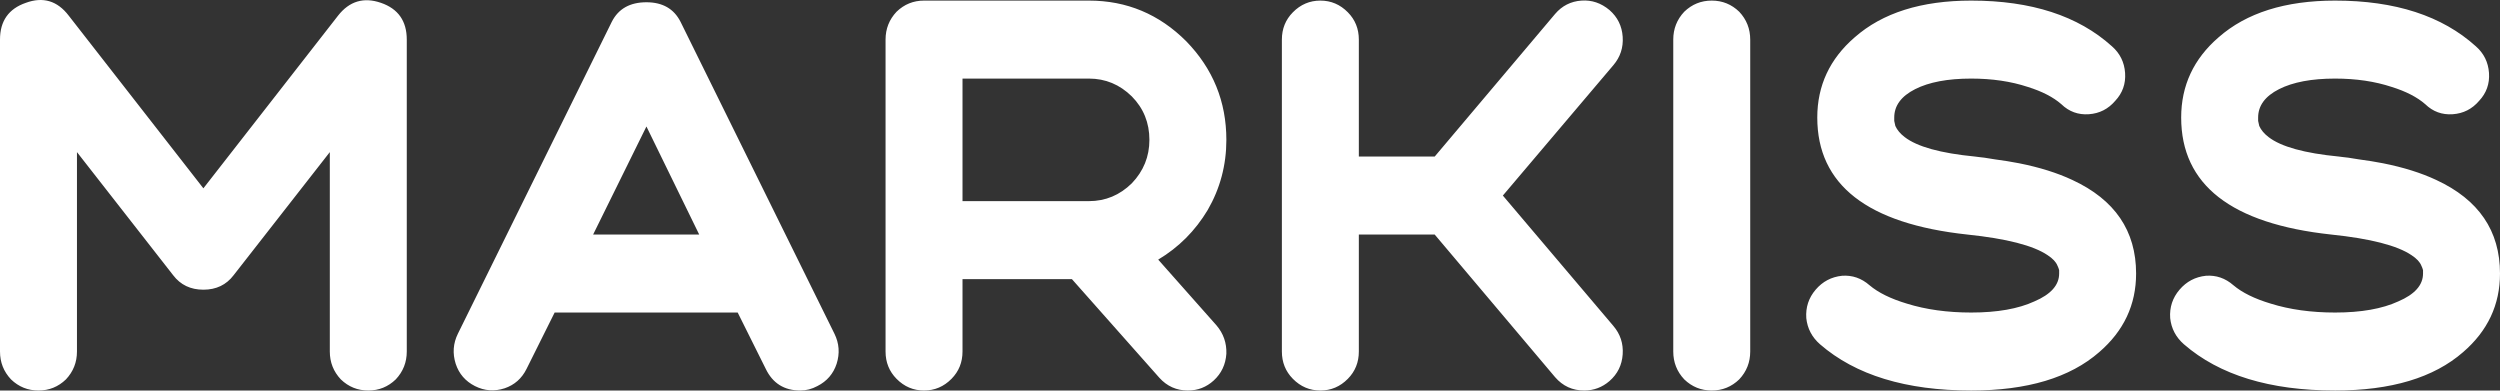 <?xml version="1.0" encoding="UTF-8"?> <svg xmlns="http://www.w3.org/2000/svg" viewBox="0 0 299.375 46.764" fill="none"><rect x="0" y="0" width="299.375" height="46.764" fill="#333333" stroke="none"/><path d="M44.103 46.764C45.376 46.764 46.473 46.32 47.394 45.43C48.272 44.497 48.711 43.385 48.711 42.095V4.741C48.711 2.517 47.68 1.05 45.617 0.338C43.554 -0.373 41.843 0.138 40.483 1.872L24.355 22.551L8.228 1.872C6.868 0.094 5.156 -0.418 3.094 0.338C1.031 1.05 0 2.517 0 4.741V42.095C0 43.385 0.439 44.497 1.317 45.43C2.238 46.32 3.335 46.764 4.608 46.764C5.88 46.764 6.978 46.32 7.899 45.43C8.777 44.497 9.216 43.385 9.216 42.095V18.215L20.735 32.957C21.613 34.113 22.82 34.691 24.356 34.691C25.892 34.691 27.098 34.113 27.976 32.957L39.495 18.215V42.095C39.495 43.385 39.935 44.497 40.812 45.43C41.734 46.32 42.831 46.764 44.103 46.764H44.103ZM71.026 28.087L77.411 15.147L83.73 28.087H71.026ZM81.492 2.606C80.702 1.05 79.341 0.271 77.411 0.271C75.436 0.271 74.054 1.05 73.264 2.606L54.833 39.96C54.262 41.117 54.175 42.318 54.569 43.563C54.964 44.763 55.732 45.653 56.873 46.231C58.014 46.809 59.199 46.898 60.428 46.498C61.613 46.097 62.491 45.319 63.061 44.163L66.418 37.426H88.338L91.695 44.163C92.529 45.897 93.911 46.764 95.842 46.764C96.544 46.764 97.224 46.586 97.883 46.231C99.024 45.653 99.792 44.763 100.187 43.563C100.582 42.318 100.494 41.117 99.923 39.96L81.492 2.606H81.492ZM115.261 9.41H130.4C132.375 9.41 134.087 10.121 135.535 11.545C136.939 12.967 137.641 14.702 137.641 16.748C137.641 18.749 136.939 20.483 135.535 21.95C134.087 23.373 132.375 24.085 130.4 24.085H115.261V9.41ZM106.045 42.095C106.045 43.385 106.484 44.474 107.361 45.364C108.283 46.298 109.38 46.764 110.653 46.764C111.926 46.764 113.023 46.298 113.944 45.364C114.822 44.474 115.261 43.385 115.261 42.095V33.424H128.36L138.826 45.23C139.748 46.253 140.889 46.764 142.249 46.764C143.434 46.764 144.465 46.364 145.343 45.564C146.265 44.719 146.769 43.651 146.857 42.362C146.901 41.072 146.506 39.938 145.672 38.96L138.695 31.089C141.152 29.621 143.127 27.642 144.619 25.152C146.111 22.573 146.857 19.771 146.857 16.748C146.857 12.167 145.255 8.232 142.052 4.941C138.804 1.694 134.921 0.071 130.401 0.071H110.653C109.38 0.071 108.283 0.516 107.362 1.406C106.484 2.339 106.045 3.451 106.045 4.741V42.095H106.045ZM153.505 42.095C153.505 43.385 153.944 44.474 154.822 45.364C155.743 46.298 156.841 46.764 158.113 46.764C159.386 46.764 160.483 46.298 161.404 45.364C162.282 44.474 162.721 43.385 162.721 42.095V28.087H171.805L186.221 45.164C187.142 46.231 188.305 46.764 189.709 46.764C190.85 46.764 191.86 46.386 192.737 45.63C193.703 44.785 194.229 43.718 194.317 42.429C194.405 41.139 194.032 40.005 193.198 39.027L179.967 23.418L193.198 7.809C194.032 6.831 194.405 5.697 194.317 4.407C194.229 3.117 193.703 2.05 192.737 1.205C191.728 0.36 190.609 -0.018 189.38 0.071C188.108 0.16 187.054 0.694 186.221 1.672L171.805 18.748H162.721V4.741C162.721 3.451 162.282 2.361 161.404 1.472C160.483 0.538 159.386 0.071 158.113 0.071C156.841 0.071 155.743 0.538 154.822 1.472C153.944 2.361 153.505 3.451 153.505 4.741V42.095V42.095ZM204.981 46.764C206.254 46.764 207.351 46.32 208.272 45.43C209.15 44.496 209.589 43.385 209.589 42.095V4.741C209.589 3.451 209.15 2.339 208.272 1.405C207.351 0.516 206.254 0.071 204.981 0.071C203.708 0.071 202.611 0.516 201.689 1.405C200.812 2.339 200.373 3.451 200.373 4.741V42.095C200.373 43.385 200.812 44.496 201.689 45.43C202.611 46.32 203.708 46.764 204.981 46.764ZM236.05 37.426C233.198 37.426 230.631 37.07 228.349 36.359C226.418 35.78 224.926 35.047 223.873 34.157C222.907 33.312 221.81 32.934 220.582 33.023C219.309 33.157 218.256 33.713 217.422 34.691C216.588 35.669 216.215 36.803 216.303 38.093C216.434 39.338 216.983 40.383 217.948 41.228C222.205 44.919 228.239 46.764 236.05 46.764C242.765 46.764 247.877 45.23 251.387 42.162C254.328 39.627 255.798 36.492 255.798 32.757C255.798 27.643 253.254 23.907 248.162 21.55C246.363 20.705 244.235 20.038 241.777 19.549C240.856 19.371 239.89 19.215 238.881 19.082L237.63 18.882L237.038 18.815L236.511 18.748C232.386 18.348 229.578 17.57 228.085 16.414C227.559 16.014 227.186 15.569 226.966 15.08C226.923 14.902 226.879 14.702 226.835 14.479V14.279V14.079C226.835 12.656 227.669 11.522 229.336 10.677C231.004 9.832 233.242 9.41 236.05 9.41C238.552 9.41 240.812 9.743 242.83 10.41C244.542 10.944 245.88 11.633 246.846 12.478C247.767 13.368 248.864 13.768 250.138 13.679C251.41 13.59 252.462 13.056 253.296 12.078C254.173 11.144 254.568 10.032 254.481 8.743C254.393 7.453 253.866 6.386 252.901 5.541C248.864 1.894 243.247 0.071 236.05 0.071C230.082 0.071 225.431 1.539 222.095 4.474C219.111 7.053 217.619 10.255 217.619 14.079C217.619 22.128 223.61 26.797 235.59 28.087C240.285 28.576 243.489 29.399 245.2 30.555C245.814 30.955 246.21 31.378 246.385 31.822C246.473 32 246.539 32.178 246.583 32.356V32.556V32.756C246.583 34.135 245.595 35.247 243.62 36.092C241.689 36.981 239.166 37.426 236.05 37.426V37.426ZM279.628 37.426C276.774 37.426 274.208 37.07 271.926 36.359C269.994 35.78 268.502 35.047 267.45 34.157C266.483 33.312 265.386 32.934 264.157 33.023C262.885 33.157 261.833 33.713 260.998 34.691C260.163 35.669 259.791 36.803 259.879 38.093C260.011 39.338 260.561 40.383 261.525 41.228C265.781 44.919 271.816 46.764 279.628 46.764C286.34 46.764 291.453 45.23 294.964 42.162C297.905 39.627 299.375 36.492 299.375 32.757C299.375 27.643 296.831 23.907 291.738 21.55C289.938 20.705 287.812 20.038 285.353 19.549C284.433 19.371 283.466 19.215 282.457 19.082L281.207 18.882L280.615 18.815L280.088 18.748C275.962 18.348 273.153 17.57 271.661 16.414C271.136 16.014 270.762 15.569 270.544 15.08C270.499 14.902 270.454 14.702 270.412 14.479V14.279V14.079C270.412 12.656 271.246 11.522 272.913 10.677C274.58 9.832 276.819 9.41 279.628 9.41C282.129 9.41 284.388 9.743 286.407 10.41C288.119 10.944 289.456 11.633 290.423 12.478C291.343 13.368 292.44 13.768 293.714 13.679C294.986 13.59 296.038 13.056 296.873 12.078C297.75 11.144 298.145 10.032 298.058 8.743C297.97 7.453 297.443 6.386 296.478 5.541C292.44 1.894 286.825 0.071 279.628 0.071C273.658 0.071 269.007 1.539 265.671 4.474C262.687 7.053 261.196 10.255 261.196 14.079C261.196 22.128 267.186 26.797 279.165 28.087C283.861 28.576 287.065 29.399 288.776 30.555C289.391 30.955 289.786 31.378 289.961 31.822C290.048 32 290.116 32.178 290.158 32.356V32.556V32.756C290.158 34.135 289.171 35.247 287.197 36.092C285.265 36.981 282.744 37.426 279.628 37.426V37.426Z" fill="white"></path></svg> 
